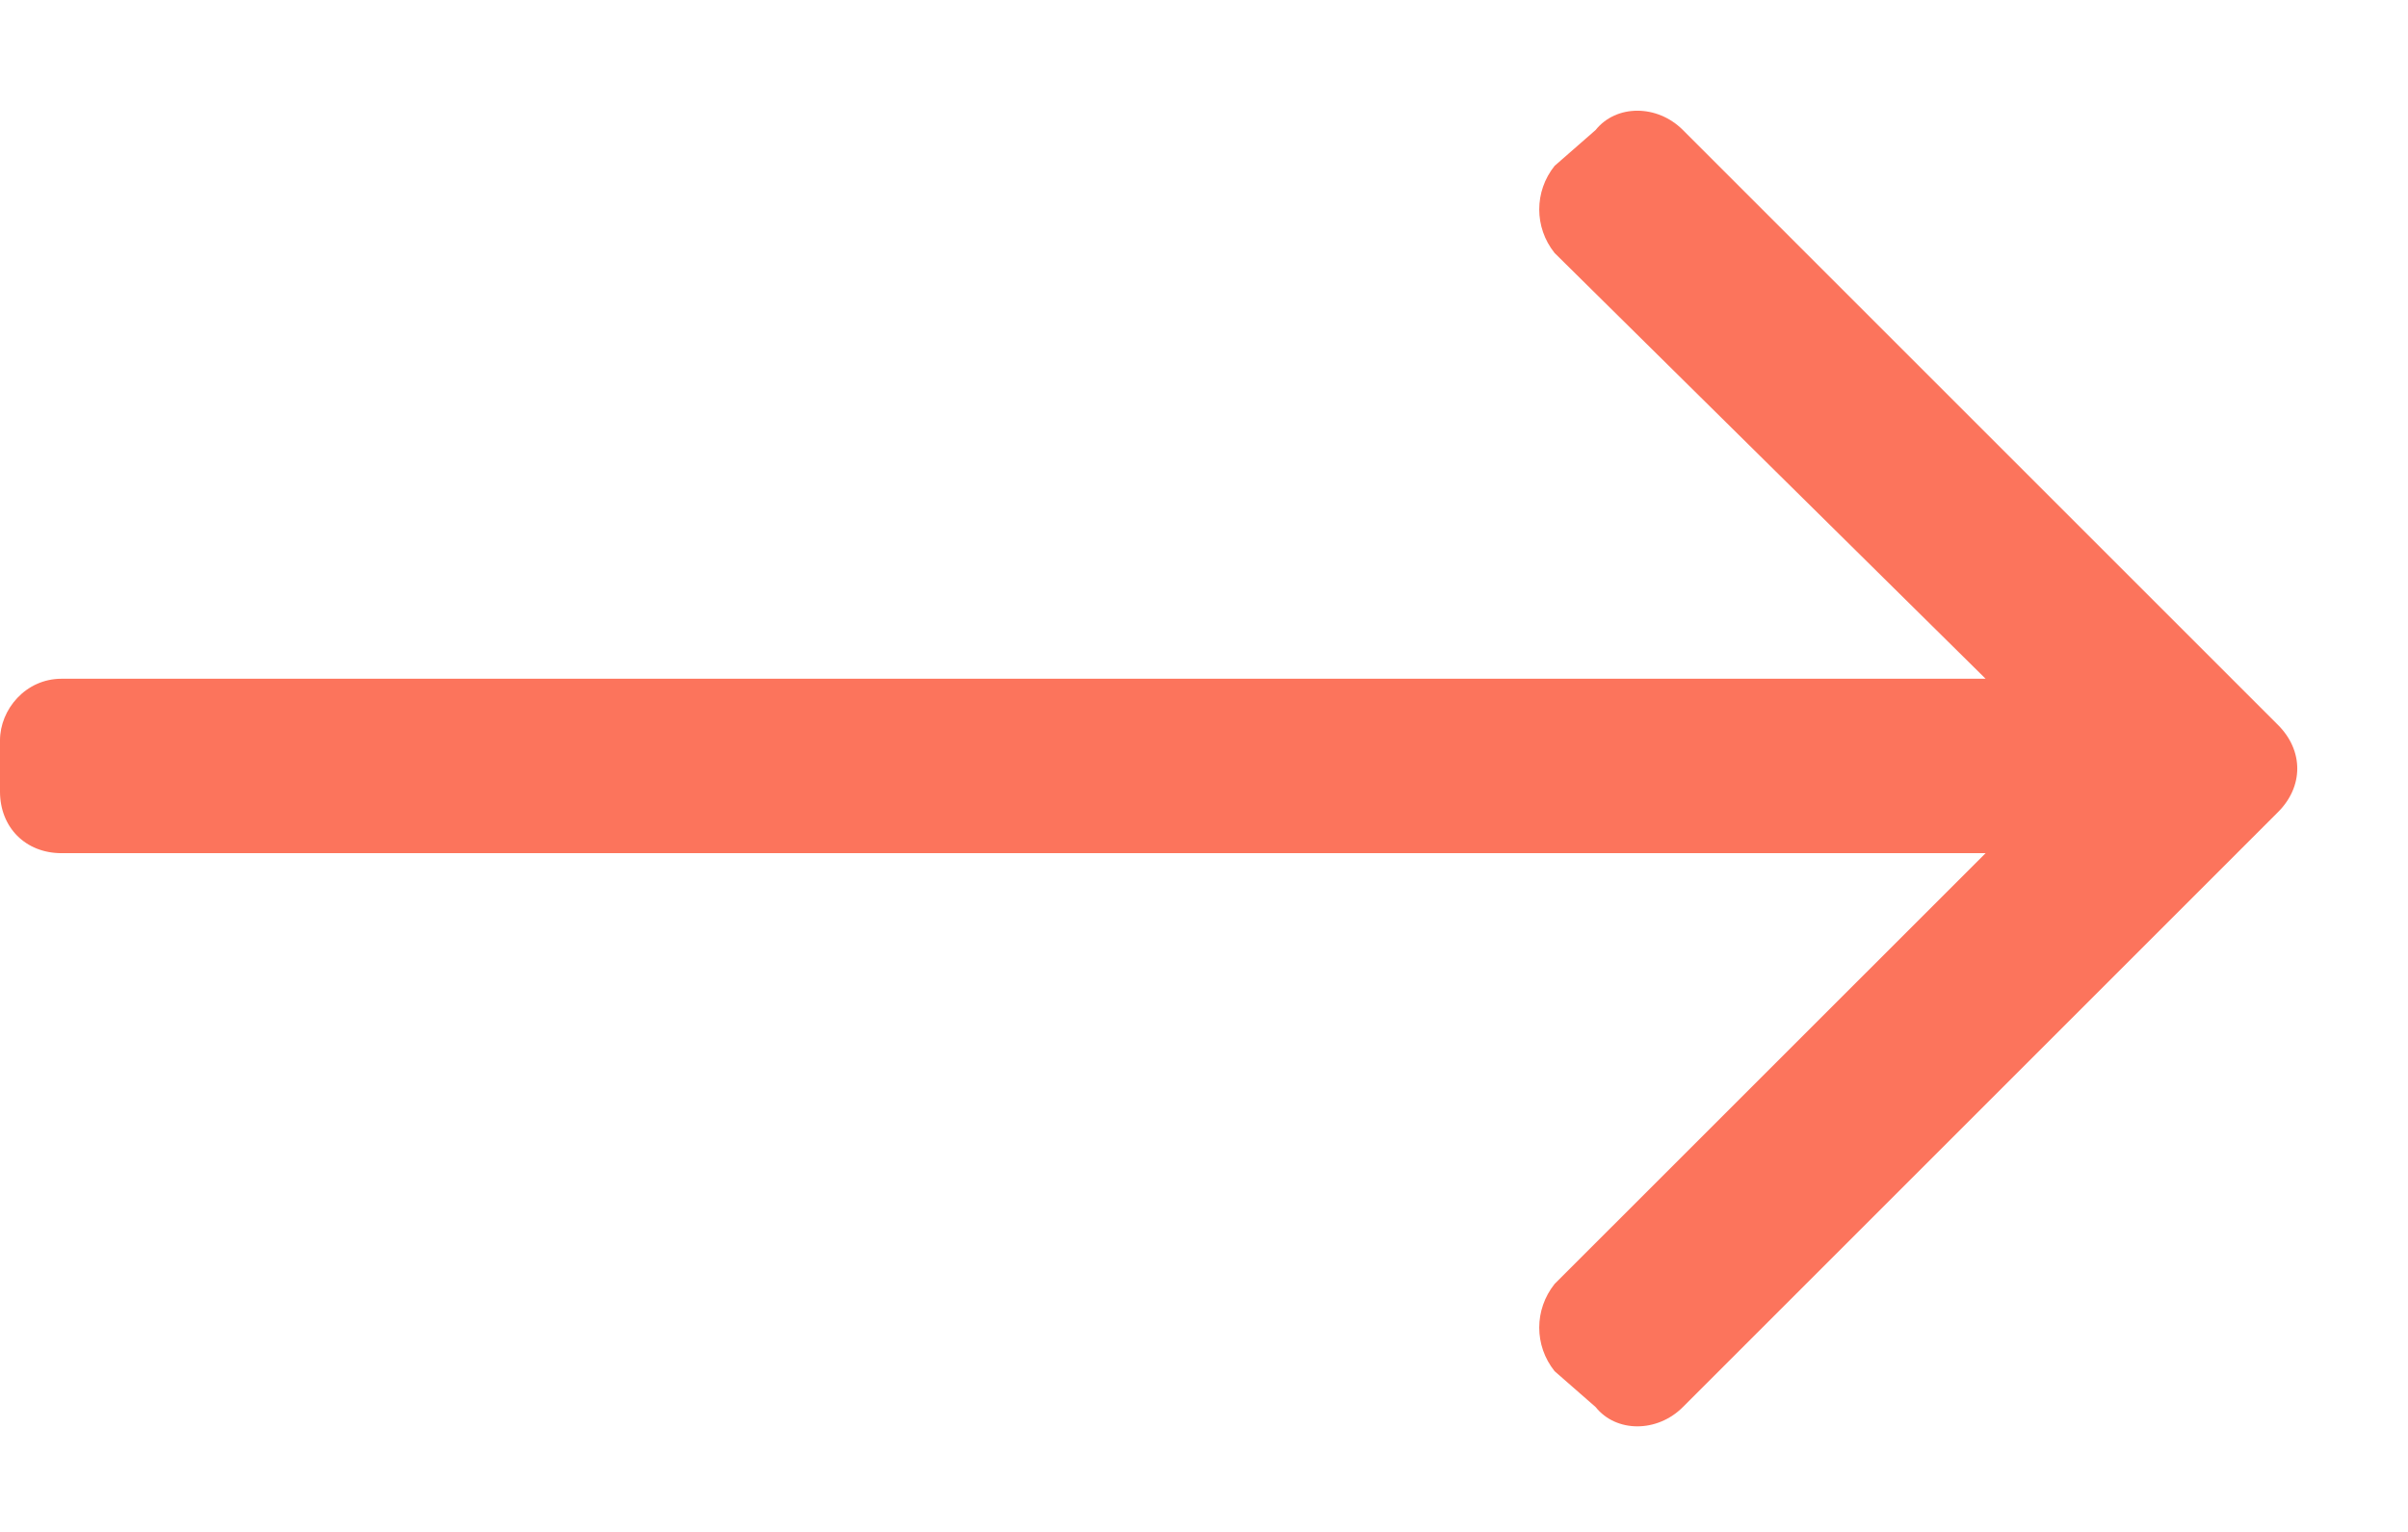 <svg width="22" height="14" viewBox="0 0 22 14" fill="none" xmlns="http://www.w3.org/2000/svg">
<path d="M14.578 1.188C14.766 0.953 15.141 0.953 15.375 1.188L20.812 6.625C21.047 6.859 21.047 7.188 20.812 7.422L15.375 12.859C15.141 13.094 14.766 13.094 14.578 12.859L14.203 12.531C14.016 12.297 14.016 11.969 14.203 11.734L18.141 7.797H0.562C0.234 7.797 0 7.562 0 7.234V6.766C0 6.484 0.234 6.203 0.562 6.203H18.141L14.203 2.312C14.016 2.078 14.016 1.75 14.203 1.516L14.578 1.188Z" fill="#FC745C"/>
</svg>
